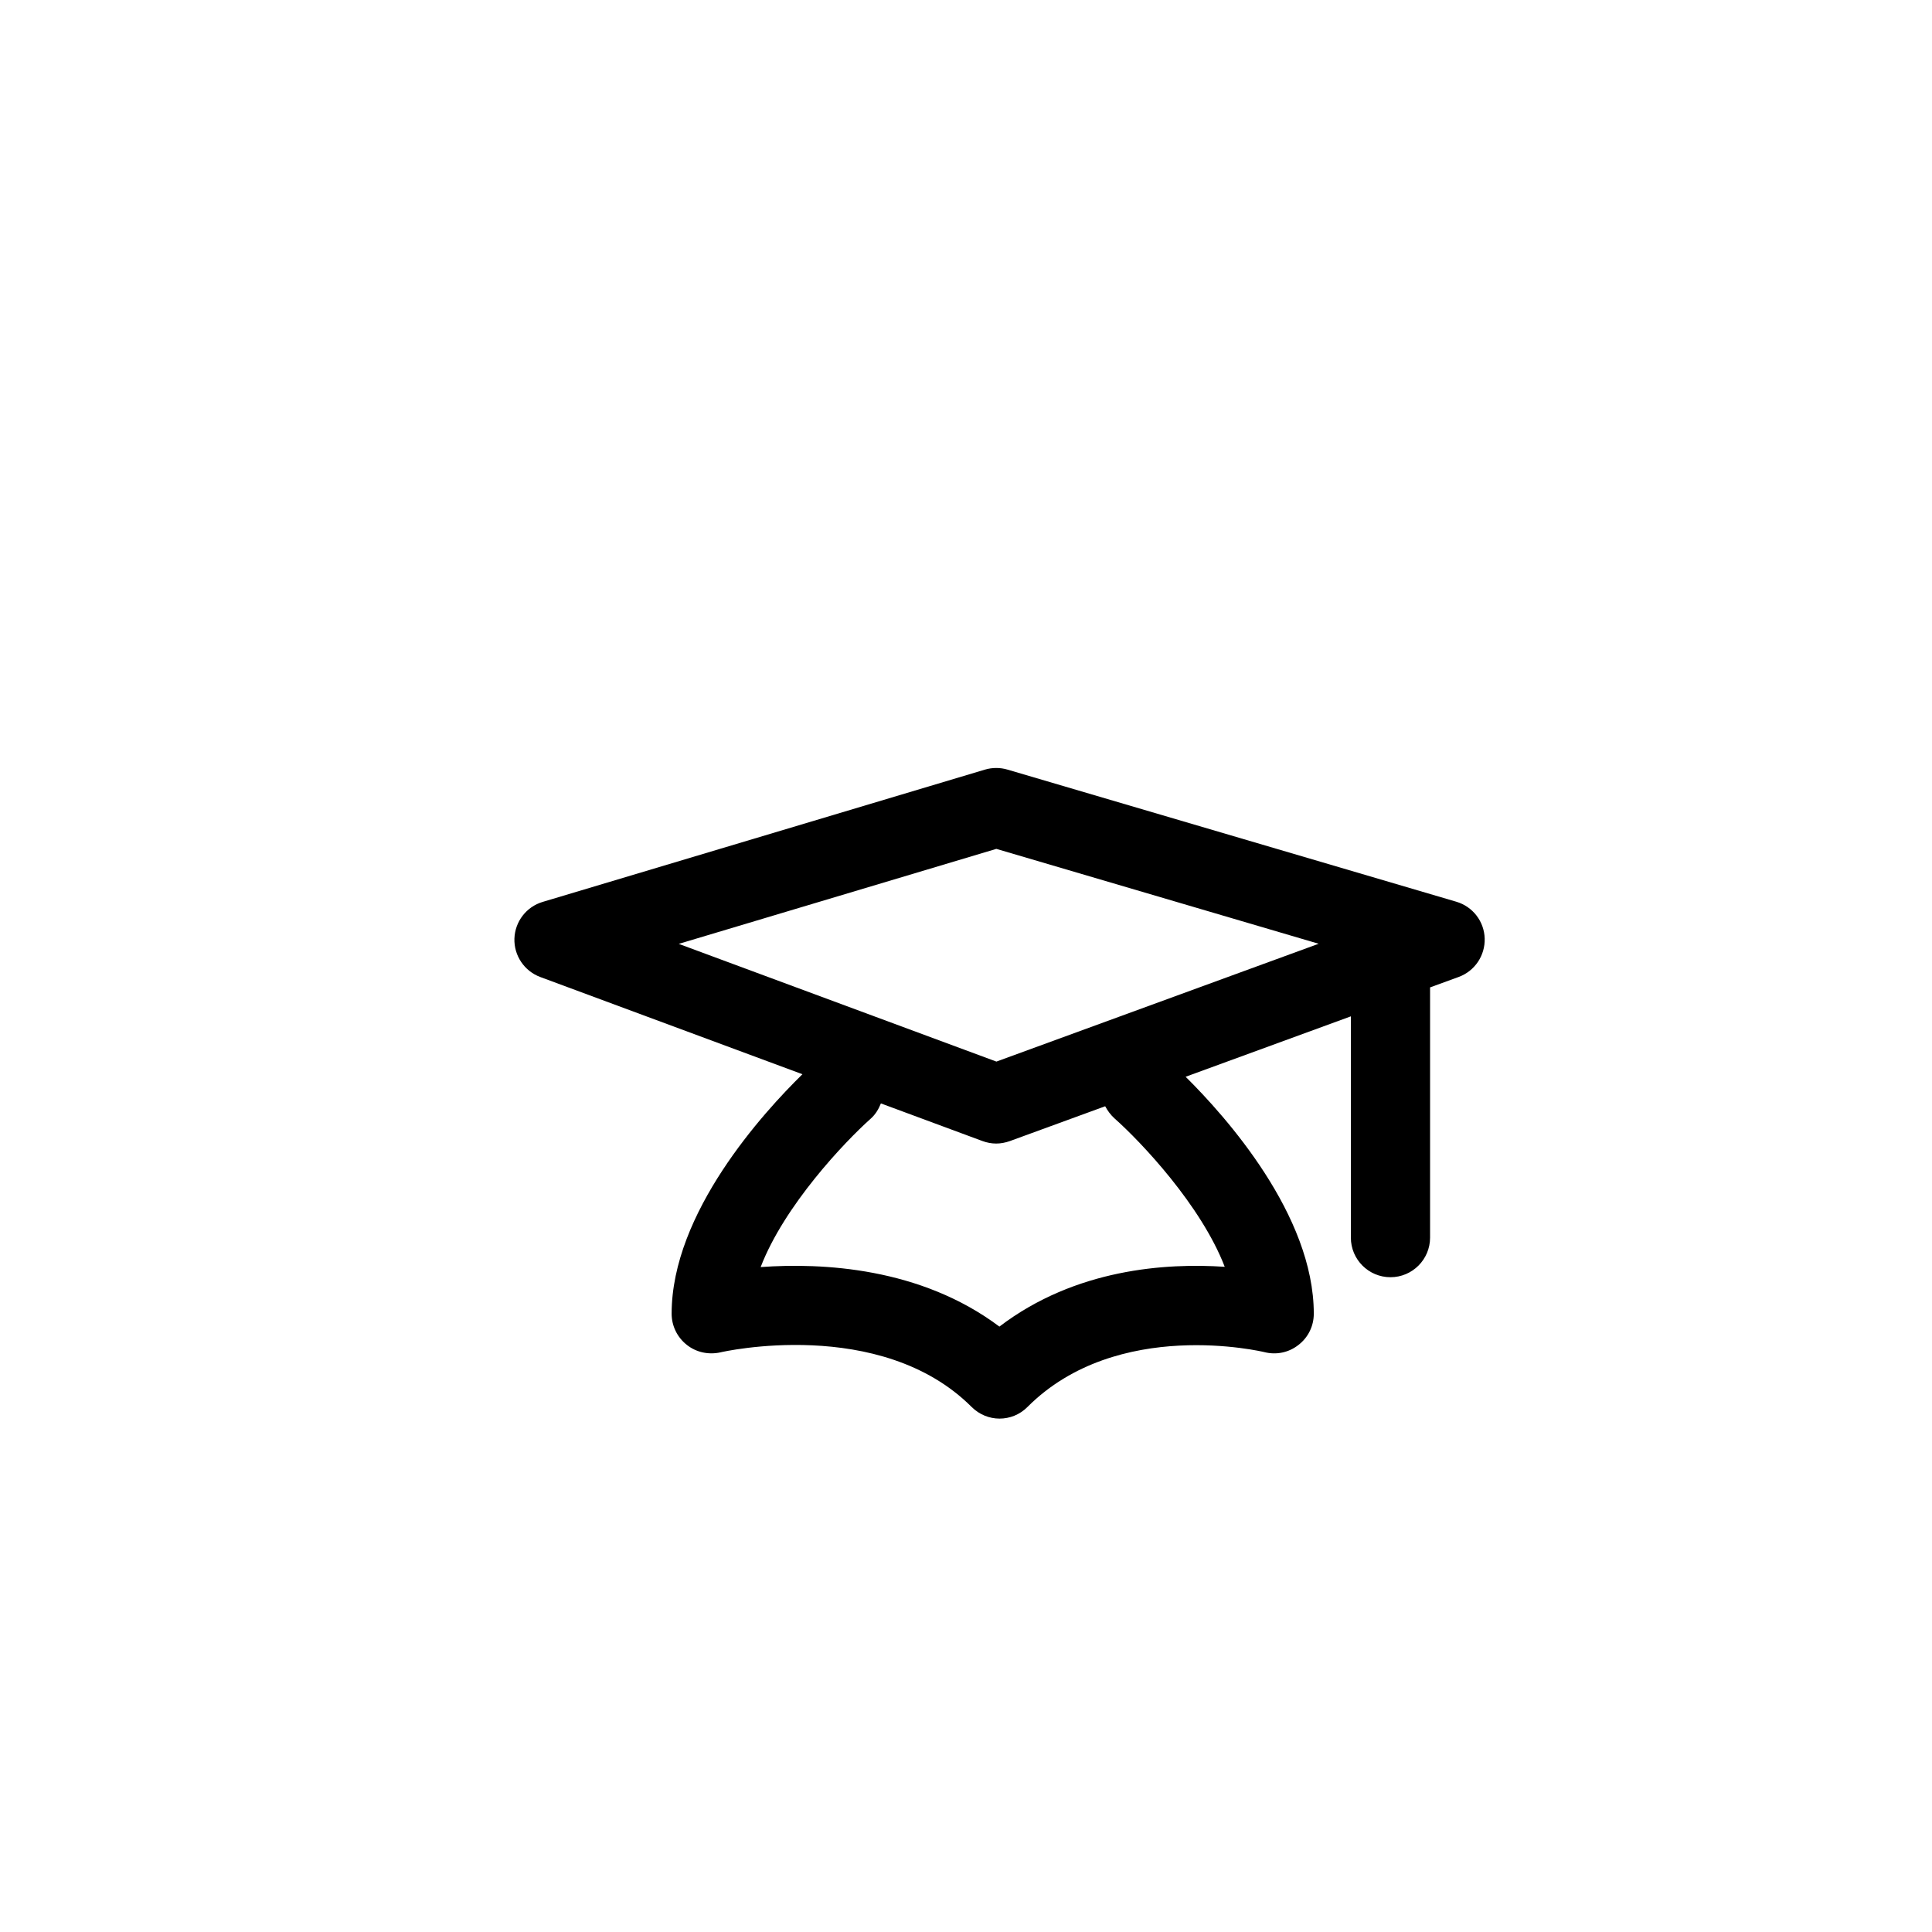 <?xml version="1.0" encoding="UTF-8"?>
<!-- Uploaded to: ICON Repo, www.svgrepo.com, Generator: ICON Repo Mixer Tools -->
<svg fill="#000000" width="800px" height="800px" version="1.1" viewBox="144 144 512 512" xmlns="http://www.w3.org/2000/svg">
 <path d="m529.95 382.97-118.95-35.016c-1.945-0.574-4.031-0.574-5.977 0l-117.21 35.059c-4.34 1.301-7.332 5.207-7.488 9.727-0.141 4.492 2.617 8.594 6.844 10.176l69.484 25.766c-10.328 10.117-34.664 36.707-34.664 63.465 0 3.203 1.469 6.227 3.988 8.23 2.519 2.016 5.793 2.699 8.93 2.016 0.418-0.125 42.402-9.672 66.574 14.457 2.043 2.043 4.731 3.094 7.402 3.094 2.688 0 5.375-1.023 7.418-3.094 23.848-23.875 62.387-14.609 62.766-14.527 3.148 0.812 6.465 0.125 9.027-1.891 2.59-1.988 4.074-5.023 4.074-8.285 0-26.141-23.258-52.188-33.965-62.793l43.789-16.012v58.637c0 5.793 4.703 10.496 10.496 10.496 5.793 0 10.496-4.703 10.496-10.496v-66.309l7.586-2.769c4.254-1.555 7.023-5.668 6.887-10.203-0.133-4.523-3.156-8.441-7.508-9.727zm-90.574 57.434c7.023 6.227 22.91 23.008 29.191 39.312-15.449-1.035-39.52 0.461-59.715 15.844-20.906-15.688-46.98-16.949-63.27-15.773 6.254-16.277 22.18-33.098 29.207-39.367 1.258-1.133 2.07-2.531 2.66-4.004l26.898 9.965c1.176 0.434 2.406 0.672 3.652 0.672 1.219 0 2.434-0.238 3.598-0.645l25.289-9.238c0.629 1.16 1.426 2.281 2.488 3.234zm-31.32-15.074-84.18-31.195 84.164-25.176 85.422 25.148z"/>
</svg>